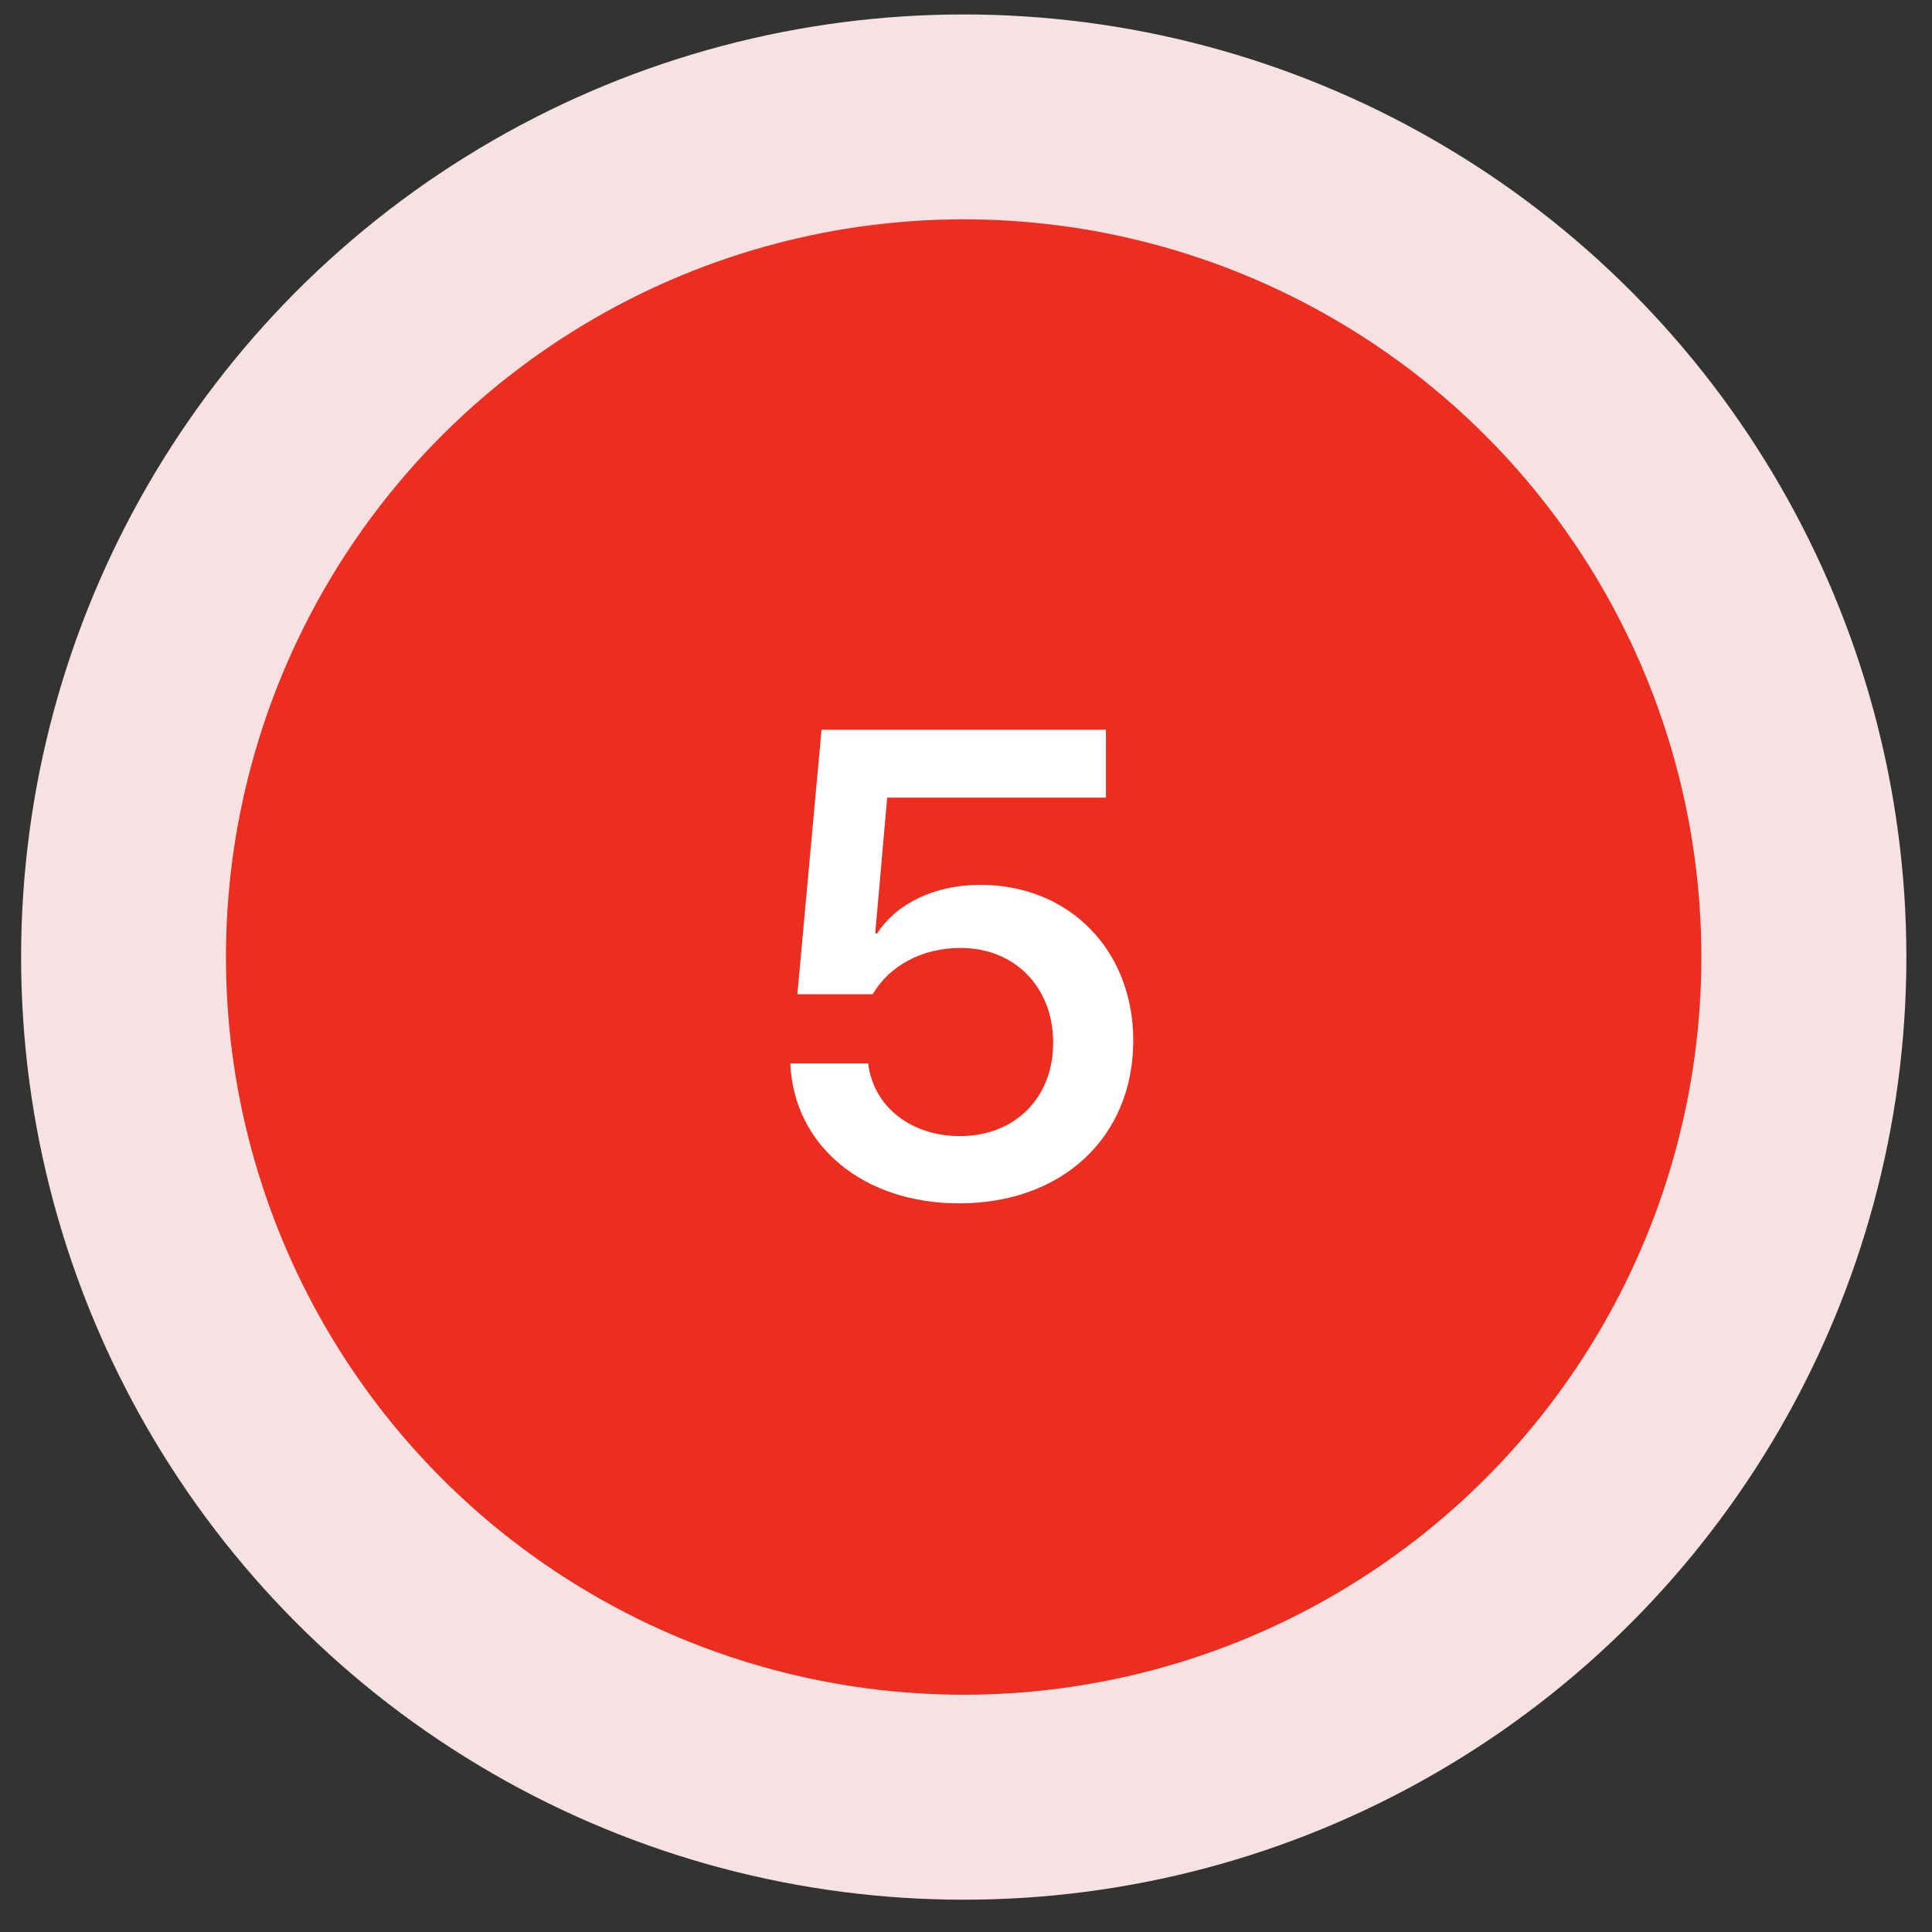 <?xml version="1.0" encoding="UTF-8"?> <svg xmlns="http://www.w3.org/2000/svg" width="42" height="42" viewBox="0 0 42 42" fill="none"><rect x="0" y="0" width="42" height="42" fill="#333333" stroke="none"/><circle cx="20.951" cy="20.806" r="20.492" fill="#F6E2E2"></circle><circle cx="20.949" cy="20.805" r="16.037" fill="#EC2E21"></circle><path d="M20.852 26.16C18.768 26.16 17.257 24.908 17.18 23.118H18.873C18.985 24.055 19.803 24.698 20.866 24.698C22.07 24.698 22.895 23.859 22.895 22.67C22.895 21.46 22.062 20.607 20.88 20.607C20.055 20.607 19.342 20.985 18.971 21.614H17.334L17.859 15.865H24.042V17.34H19.286L19.027 20.292H19.069C19.489 19.642 20.314 19.236 21.314 19.236C23.244 19.236 24.636 20.656 24.636 22.621C24.636 24.72 23.091 26.16 20.852 26.16Z" fill="white"></path></svg> 